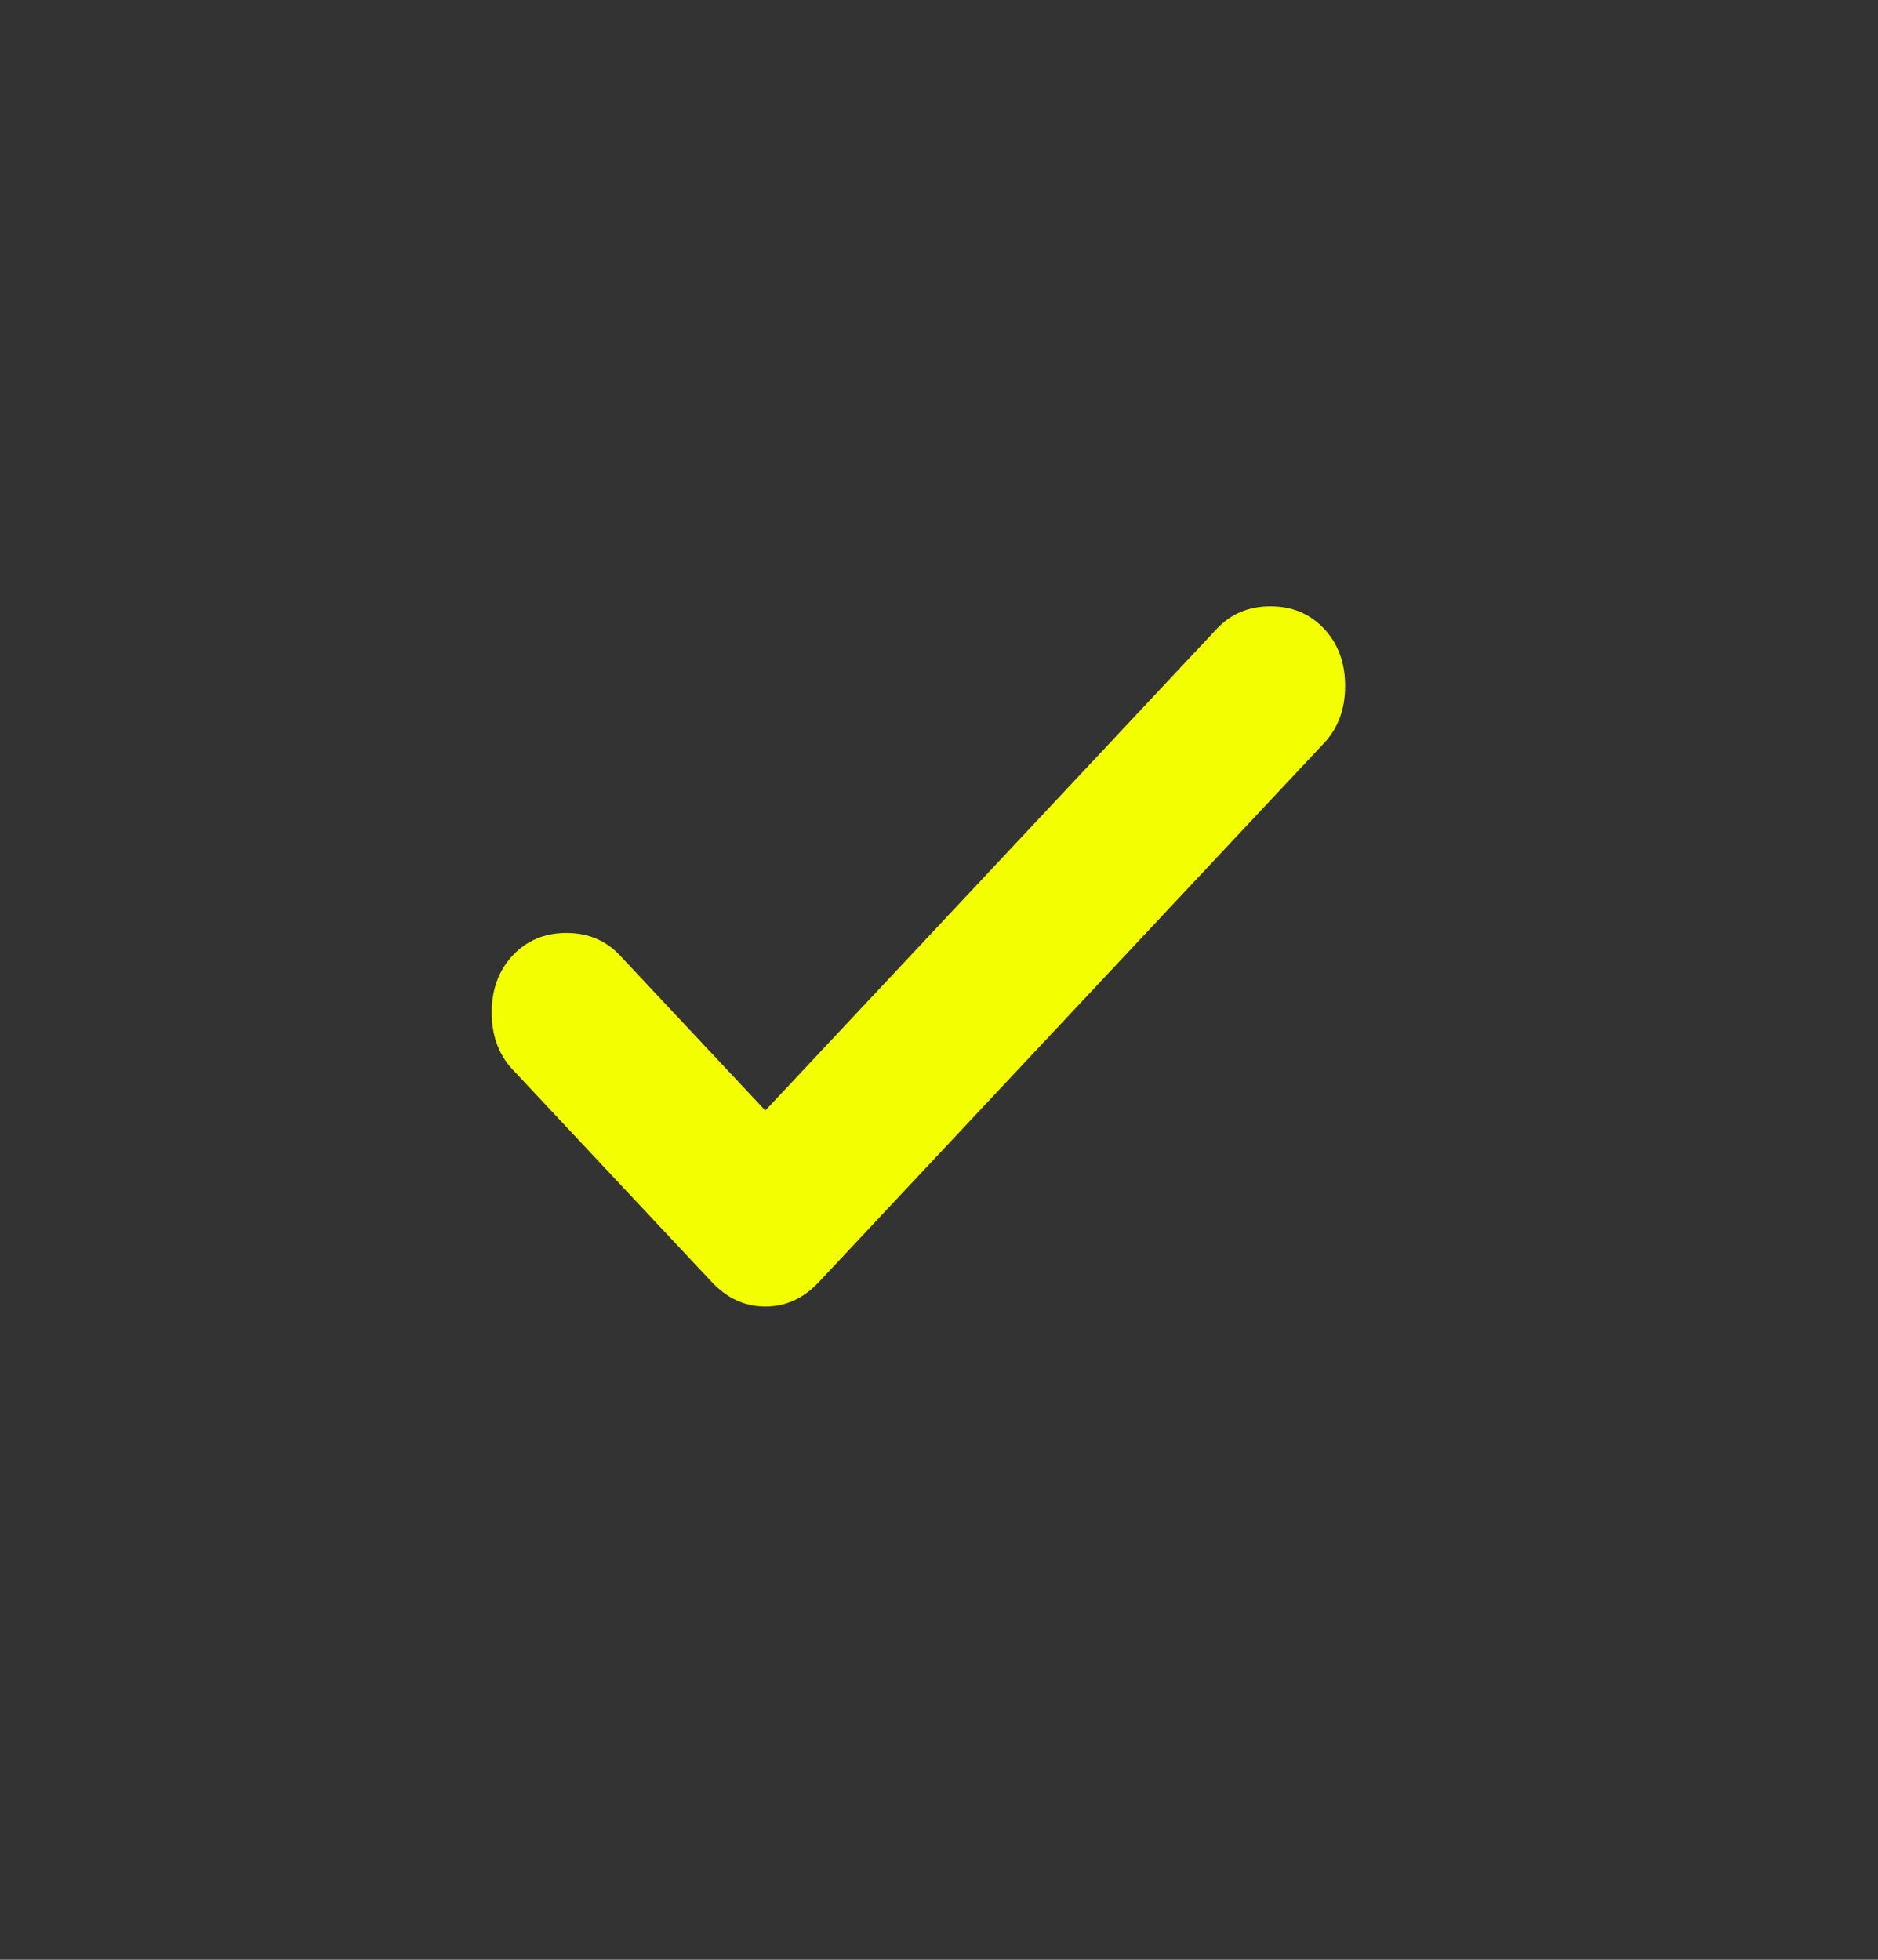 <svg width="23" height="24" viewBox="0 0 23 24" fill="none" xmlns="http://www.w3.org/2000/svg">
<rect x="0" y="0" width="23" height="24" fill="#333333" stroke="none"/>
<path d="M9.373 13.6L14.903 7.7C15.075 7.517 15.294 7.425 15.56 7.425C15.825 7.425 16.044 7.517 16.216 7.7C16.388 7.883 16.474 8.117 16.474 8.4C16.474 8.683 16.388 8.917 16.216 9.1L10.029 15.7C9.842 15.9 9.623 16 9.373 16C9.123 16 8.905 15.9 8.717 15.7L6.28 13.1C6.108 12.917 6.022 12.683 6.022 12.4C6.022 12.117 6.108 11.883 6.28 11.7C6.452 11.517 6.671 11.425 6.936 11.425C7.202 11.425 7.421 11.517 7.592 11.7L9.373 13.6Z" fill="#F3FE00"/>
</svg>
